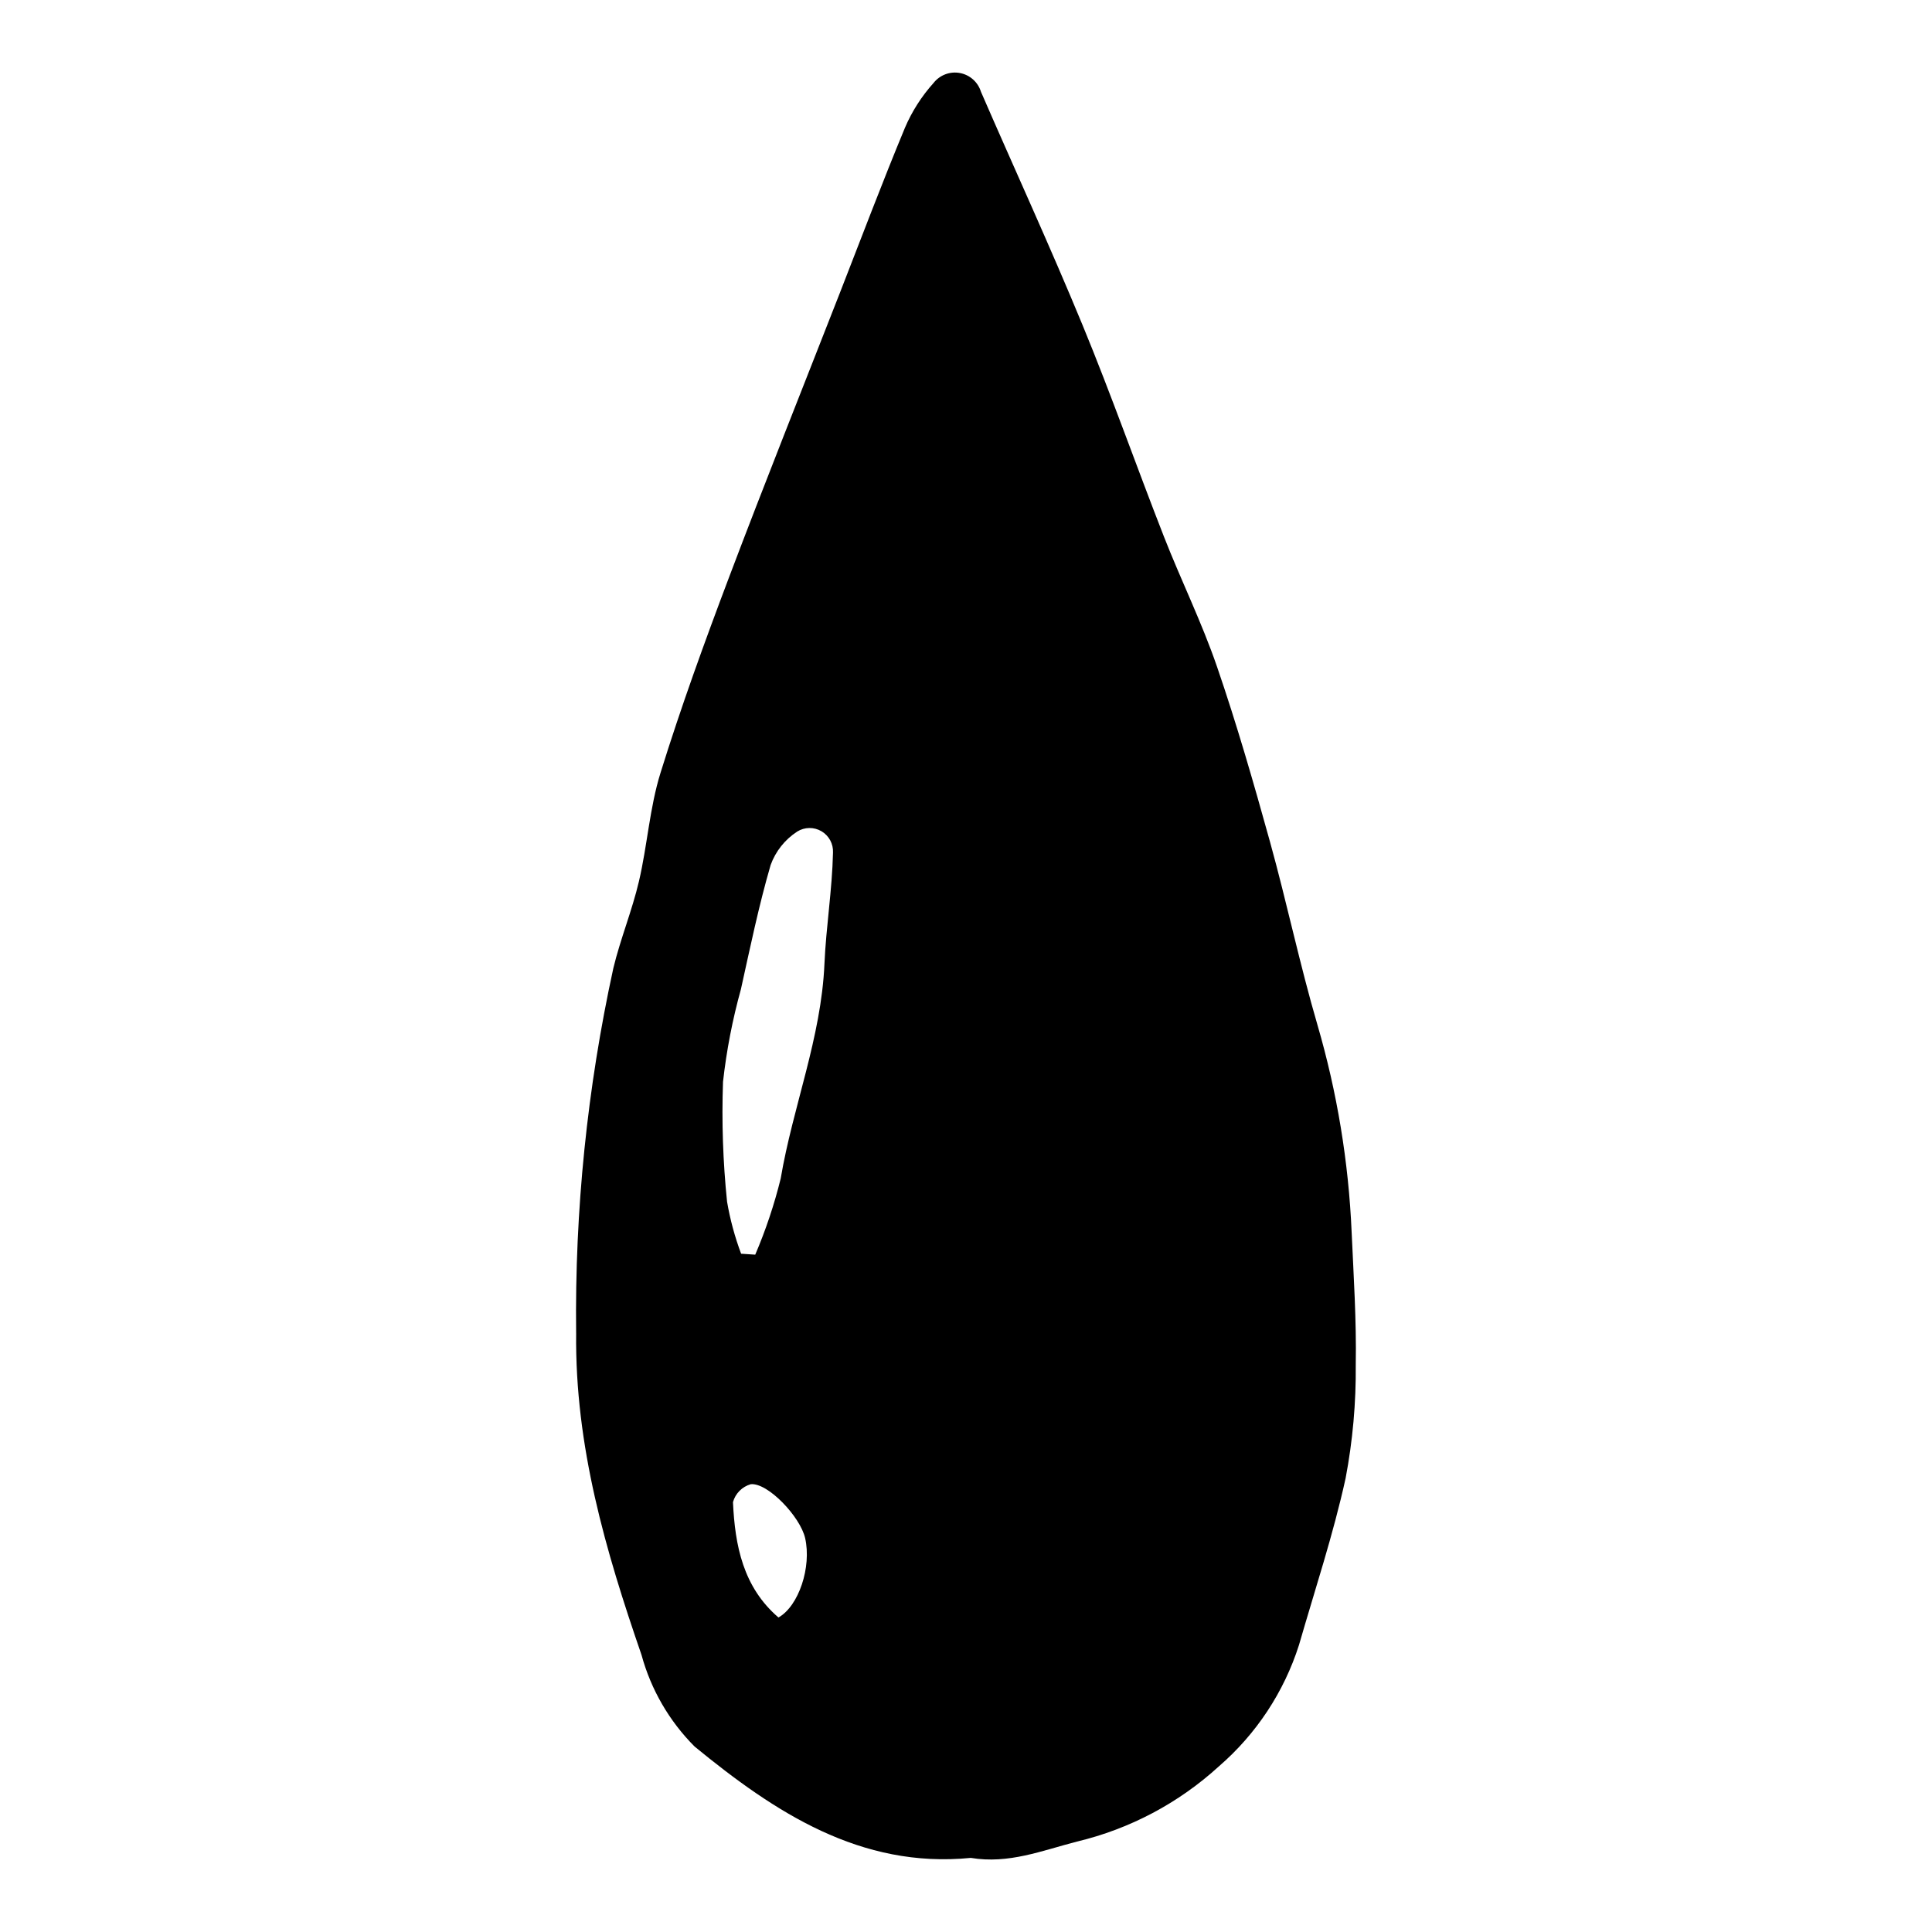 <?xml version="1.0" encoding="UTF-8"?>
<!-- Uploaded to: ICON Repo, www.svgrepo.com, Generator: ICON Repo Mixer Tools -->
<svg fill="#000000" width="800px" height="800px" version="1.1" viewBox="144 144 512 512" xmlns="http://www.w3.org/2000/svg">
 <path d="m401.28 636.36c-29.309 2.902-52.082-12.199-73.203-29.508-6.719-6.734-11.57-15.105-14.07-24.285-9.516-27.582-17.656-55.352-17.32-85.293h-0.004c-0.379-32.504 2.93-64.949 9.863-96.711 1.871-7.758 4.957-15.227 6.777-22.992 2.231-9.516 2.832-19.477 5.719-28.754 5.43-17.469 11.688-34.699 18.156-51.816 9.547-25.25 19.578-50.316 29.406-75.461 5.688-14.551 11.191-29.176 17.184-43.602h-0.004c1.863-4.375 4.438-8.418 7.621-11.957 1.656-2.109 4.348-3.125 6.984-2.633 2.637 0.492 4.785 2.406 5.574 4.969 8.949 20.605 18.344 41.023 26.906 61.785 7.637 18.516 14.281 37.441 21.582 56.098 4.523 11.562 10.047 22.758 14.07 34.48 5.25 15.285 9.727 30.852 14.047 46.43 4.461 16.098 7.883 32.488 12.574 48.512v0.004c5.211 17.871 8.25 36.305 9.055 54.906 0.527 11.703 1.297 23.426 1.09 35.125 0.094 10.098-0.805 20.18-2.688 30.098-3.277 14.922-8.121 29.504-12.363 44.211-3.981 12.469-11.332 23.598-21.238 32.152-10.637 9.715-23.574 16.57-37.59 19.918-9.305 2.394-18.078 6.004-28.129 4.324zm-60.875-160.11 3.742 0.25v-0.004c2.789-6.531 5.047-13.277 6.746-20.172 3.227-19.098 10.742-37.285 11.594-56.879 0.43-9.844 2.051-19.648 2.266-29.488 0.117-2.309-1.059-4.488-3.047-5.664-1.992-1.172-4.469-1.145-6.434 0.078-3.254 2.113-5.731 5.227-7.051 8.875-3.141 10.797-5.418 21.852-7.856 32.848h0.004c-2.242 8.059-3.832 16.277-4.762 24.59-0.375 10.609-0.016 21.23 1.074 31.789 0.805 4.699 2.051 9.312 3.723 13.777zm9.898 96.402c5.394-3.035 8.809-13.395 7.066-21.039-1.289-5.648-9.848-14.711-14.41-14.285v0.004c-2.289 0.656-4.07 2.449-4.711 4.742 0.516 11.484 2.676 22.531 12.055 30.578z"/>
</svg>